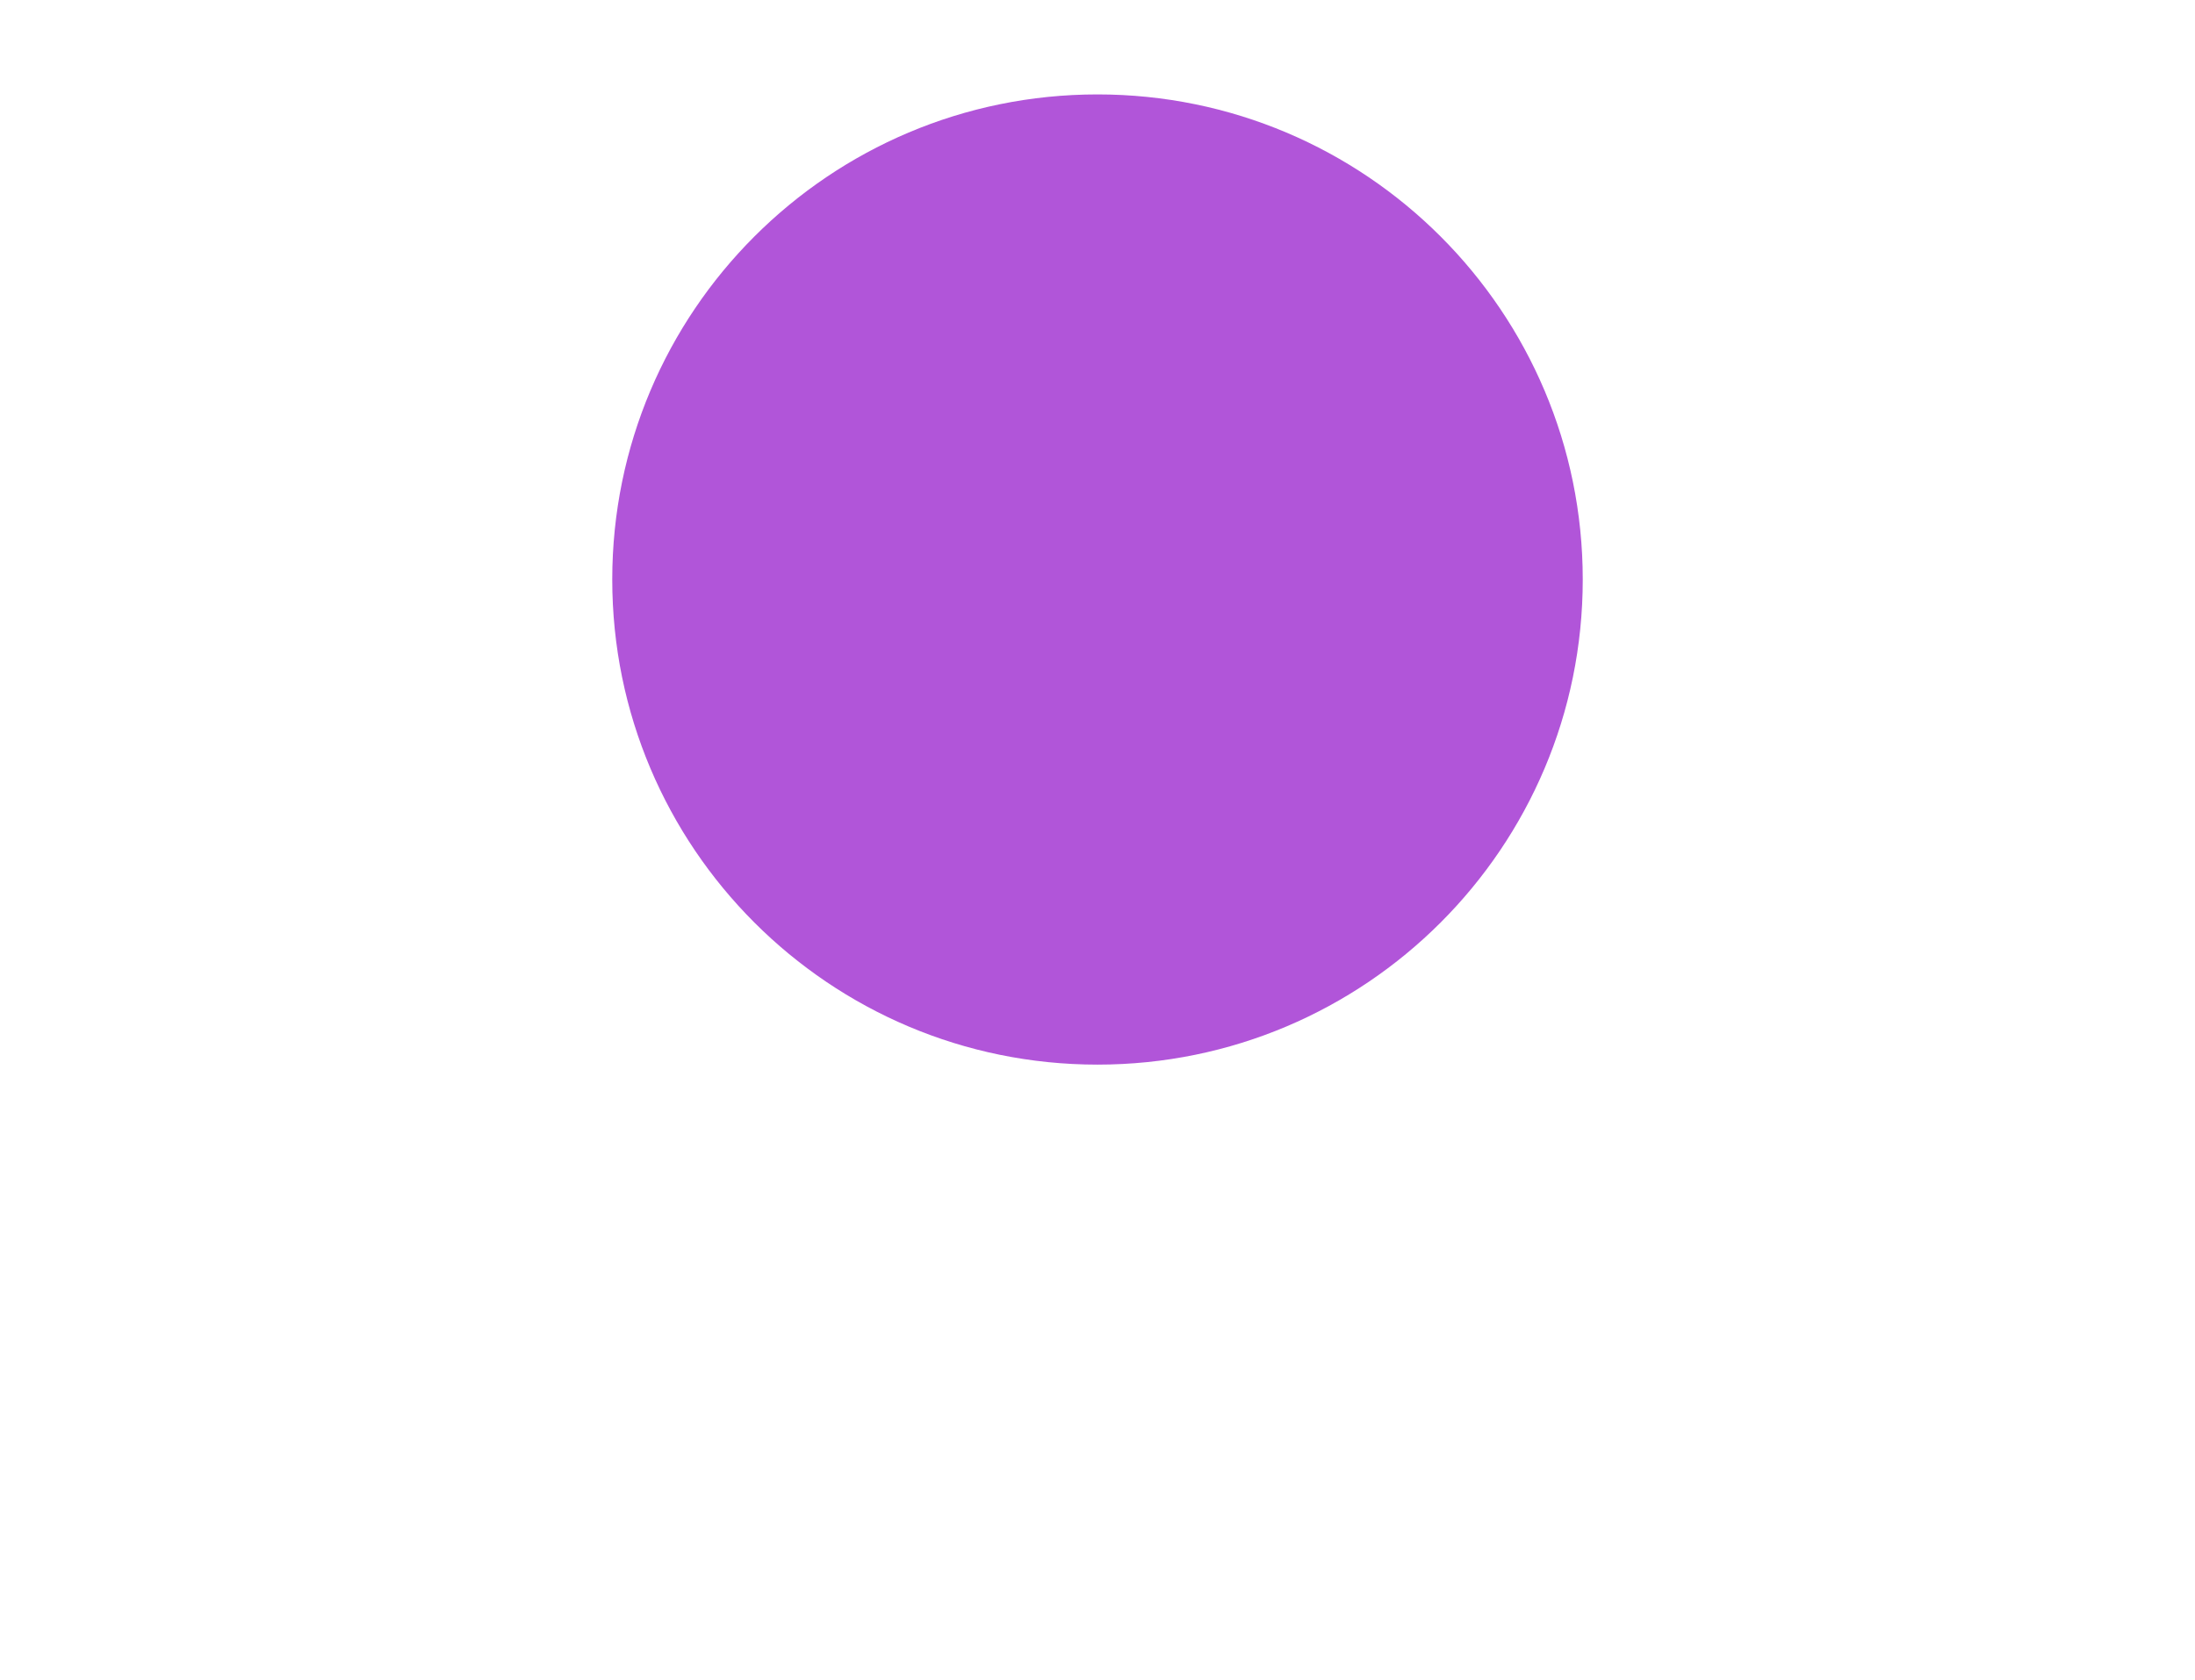 <?xml version="1.0" encoding="UTF-8"?> <svg xmlns="http://www.w3.org/2000/svg" width="337" height="258" viewBox="0 0 337 258" fill="none"><g clip-path="url(#clip0_28_153)"><g filter="url(#filter0_f_28_153)"><path d="M168.5 163.5C209.645 163.5 243 130.145 243 89C243 47.855 209.645 14.5 168.5 14.5C127.355 14.5 94 47.855 94 89C94 130.145 127.355 163.5 168.5 163.5Z" fill="#B155D9"></path></g></g><defs><filter id="filter0_f_28_153" x="0.4" y="-79.1" width="336.2" height="336.2" filterUnits="userSpaceOnUse" color-interpolation-filters="sRGB"><feFlood flood-opacity="0" result="BackgroundImageFix"></feFlood><feBlend mode="normal" in="SourceGraphic" in2="BackgroundImageFix" result="shape"></feBlend><feGaussianBlur stdDeviation="46.8" result="effect1_foregroundBlur_28_153"></feGaussianBlur></filter><clipPath id="clip0_28_153"><rect width="337" height="257" fill="white" transform="translate(0 0.5)"></rect></clipPath></defs></svg> 